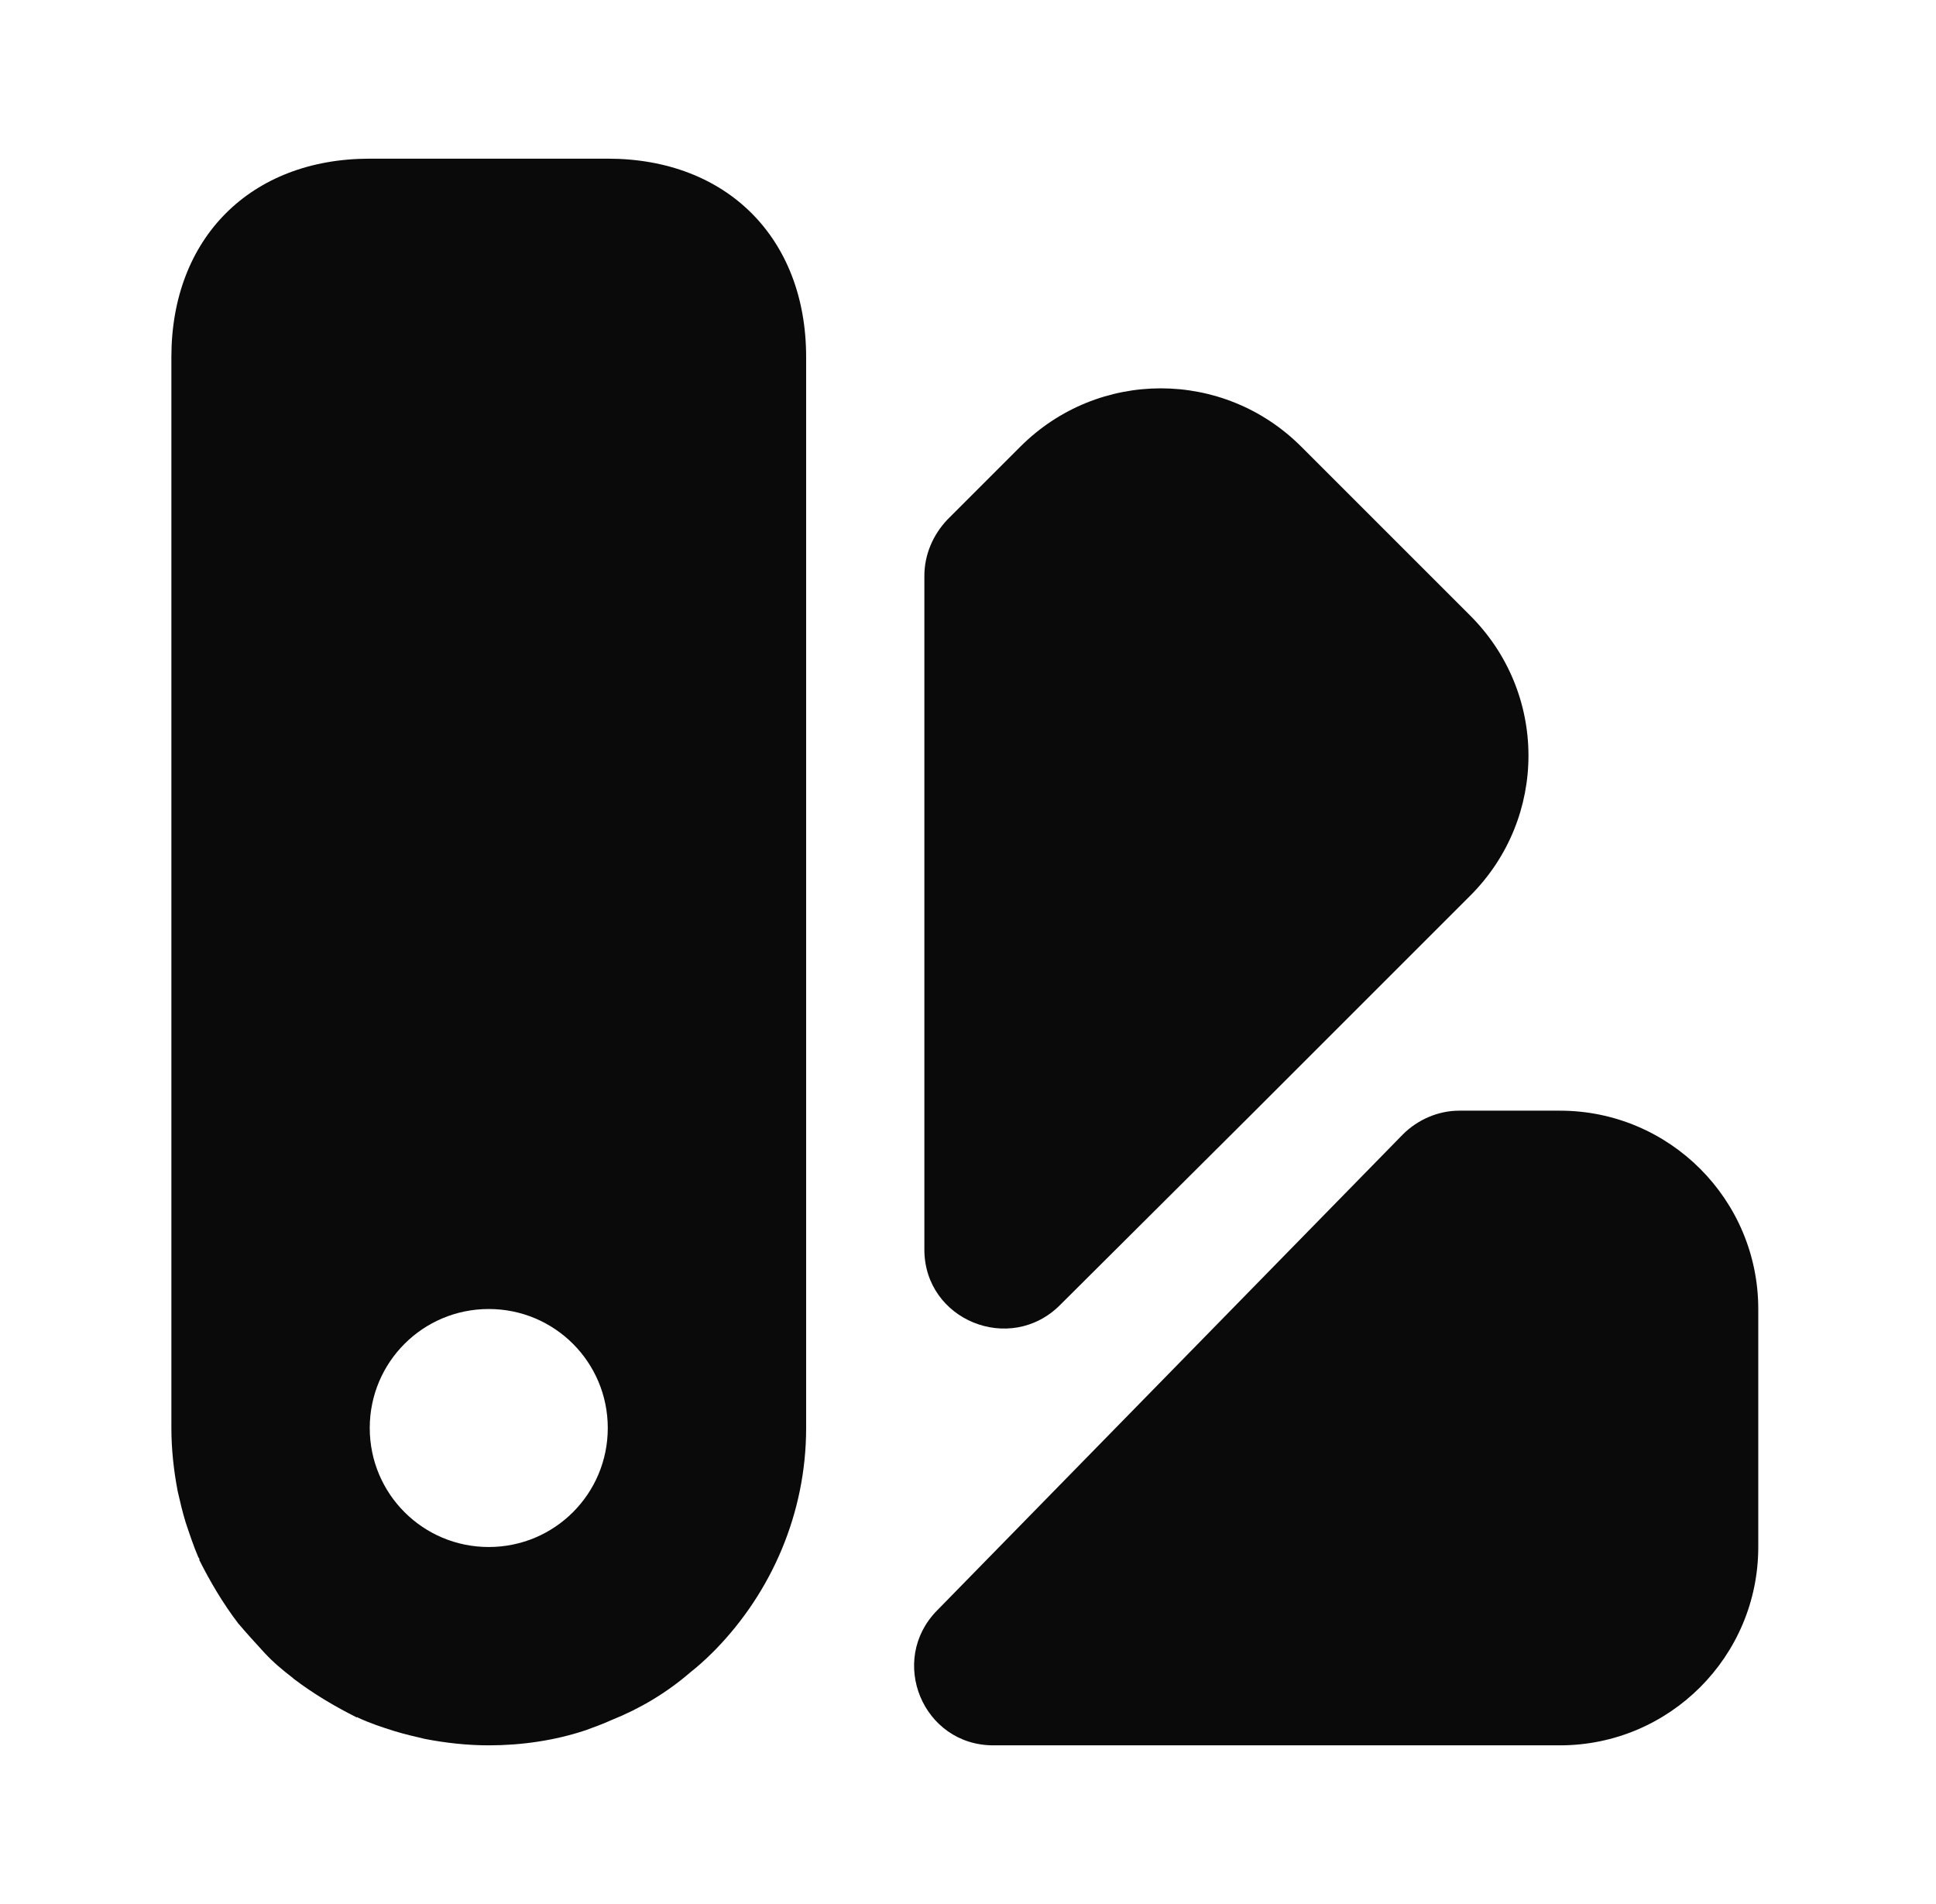 <svg width="61" height="60" viewBox="0 0 61 60" fill="none" xmlns="http://www.w3.org/2000/svg">
<path d="M55.4 41.25V48.75C55.4 52.2 52.6 55 49.15 55H31.3C29.075 55 27.975 52.325 29.525 50.75L44.2 35.75C44.675 35.275 45.325 35 45.975 35H49.15C52.6 35 55.4 37.8 55.4 41.25Z" fill="#0A0A0A"/>
<path d="M46.325 28.225L39.55 35L33.4 41.125C31.825 42.7 29.125 41.6 29.125 39.375C29.125 31.35 29.125 18.15 29.125 18.15C29.125 17.475 29.4 16.85 29.85 16.375L32.15 14.075C34.6 11.625 38.55 11.625 41 14.075L46.3 19.375C48.775 21.825 48.775 25.775 46.325 28.225Z" fill="#0A0A0A"/>
<path d="M19.15 5H11.65C7.9 5 5.4 7.5 5.4 11.25V45C5.4 45.675 5.475 46.35 5.6 47C5.675 47.325 5.75 47.65 5.85 47.975C5.975 48.35 6.1 48.725 6.25 49.075C6.275 49.1 6.275 49.125 6.275 49.125C6.3 49.125 6.3 49.125 6.275 49.15C6.625 49.85 7.025 50.525 7.5 51.15C7.775 51.475 8.05 51.775 8.325 52.075C8.6 52.375 8.9 52.625 9.225 52.875L9.25 52.9C9.875 53.375 10.55 53.775 11.25 54.125C11.275 54.1 11.275 54.1 11.275 54.125C11.65 54.3 12.025 54.425 12.425 54.55C12.75 54.65 13.075 54.725 13.4 54.8C14.05 54.925 14.725 55 15.4 55C16.425 55 17.475 54.85 18.45 54.525C18.725 54.425 19 54.325 19.275 54.2C20.15 53.85 21 53.35 21.75 52.7C21.975 52.525 22.225 52.3 22.45 52.075L22.55 51.975C24.3 50.175 25.4 47.7 25.4 45V11.25C25.4 7.5 22.9 5 19.15 5ZM15.4 48.75C13.325 48.75 11.65 47.075 11.65 45C11.65 42.925 13.325 41.25 15.4 41.25C17.475 41.25 19.15 42.925 19.15 45C19.15 47.075 17.475 48.75 15.4 48.75Z" fill="#0A0A0A"/>
</svg>
